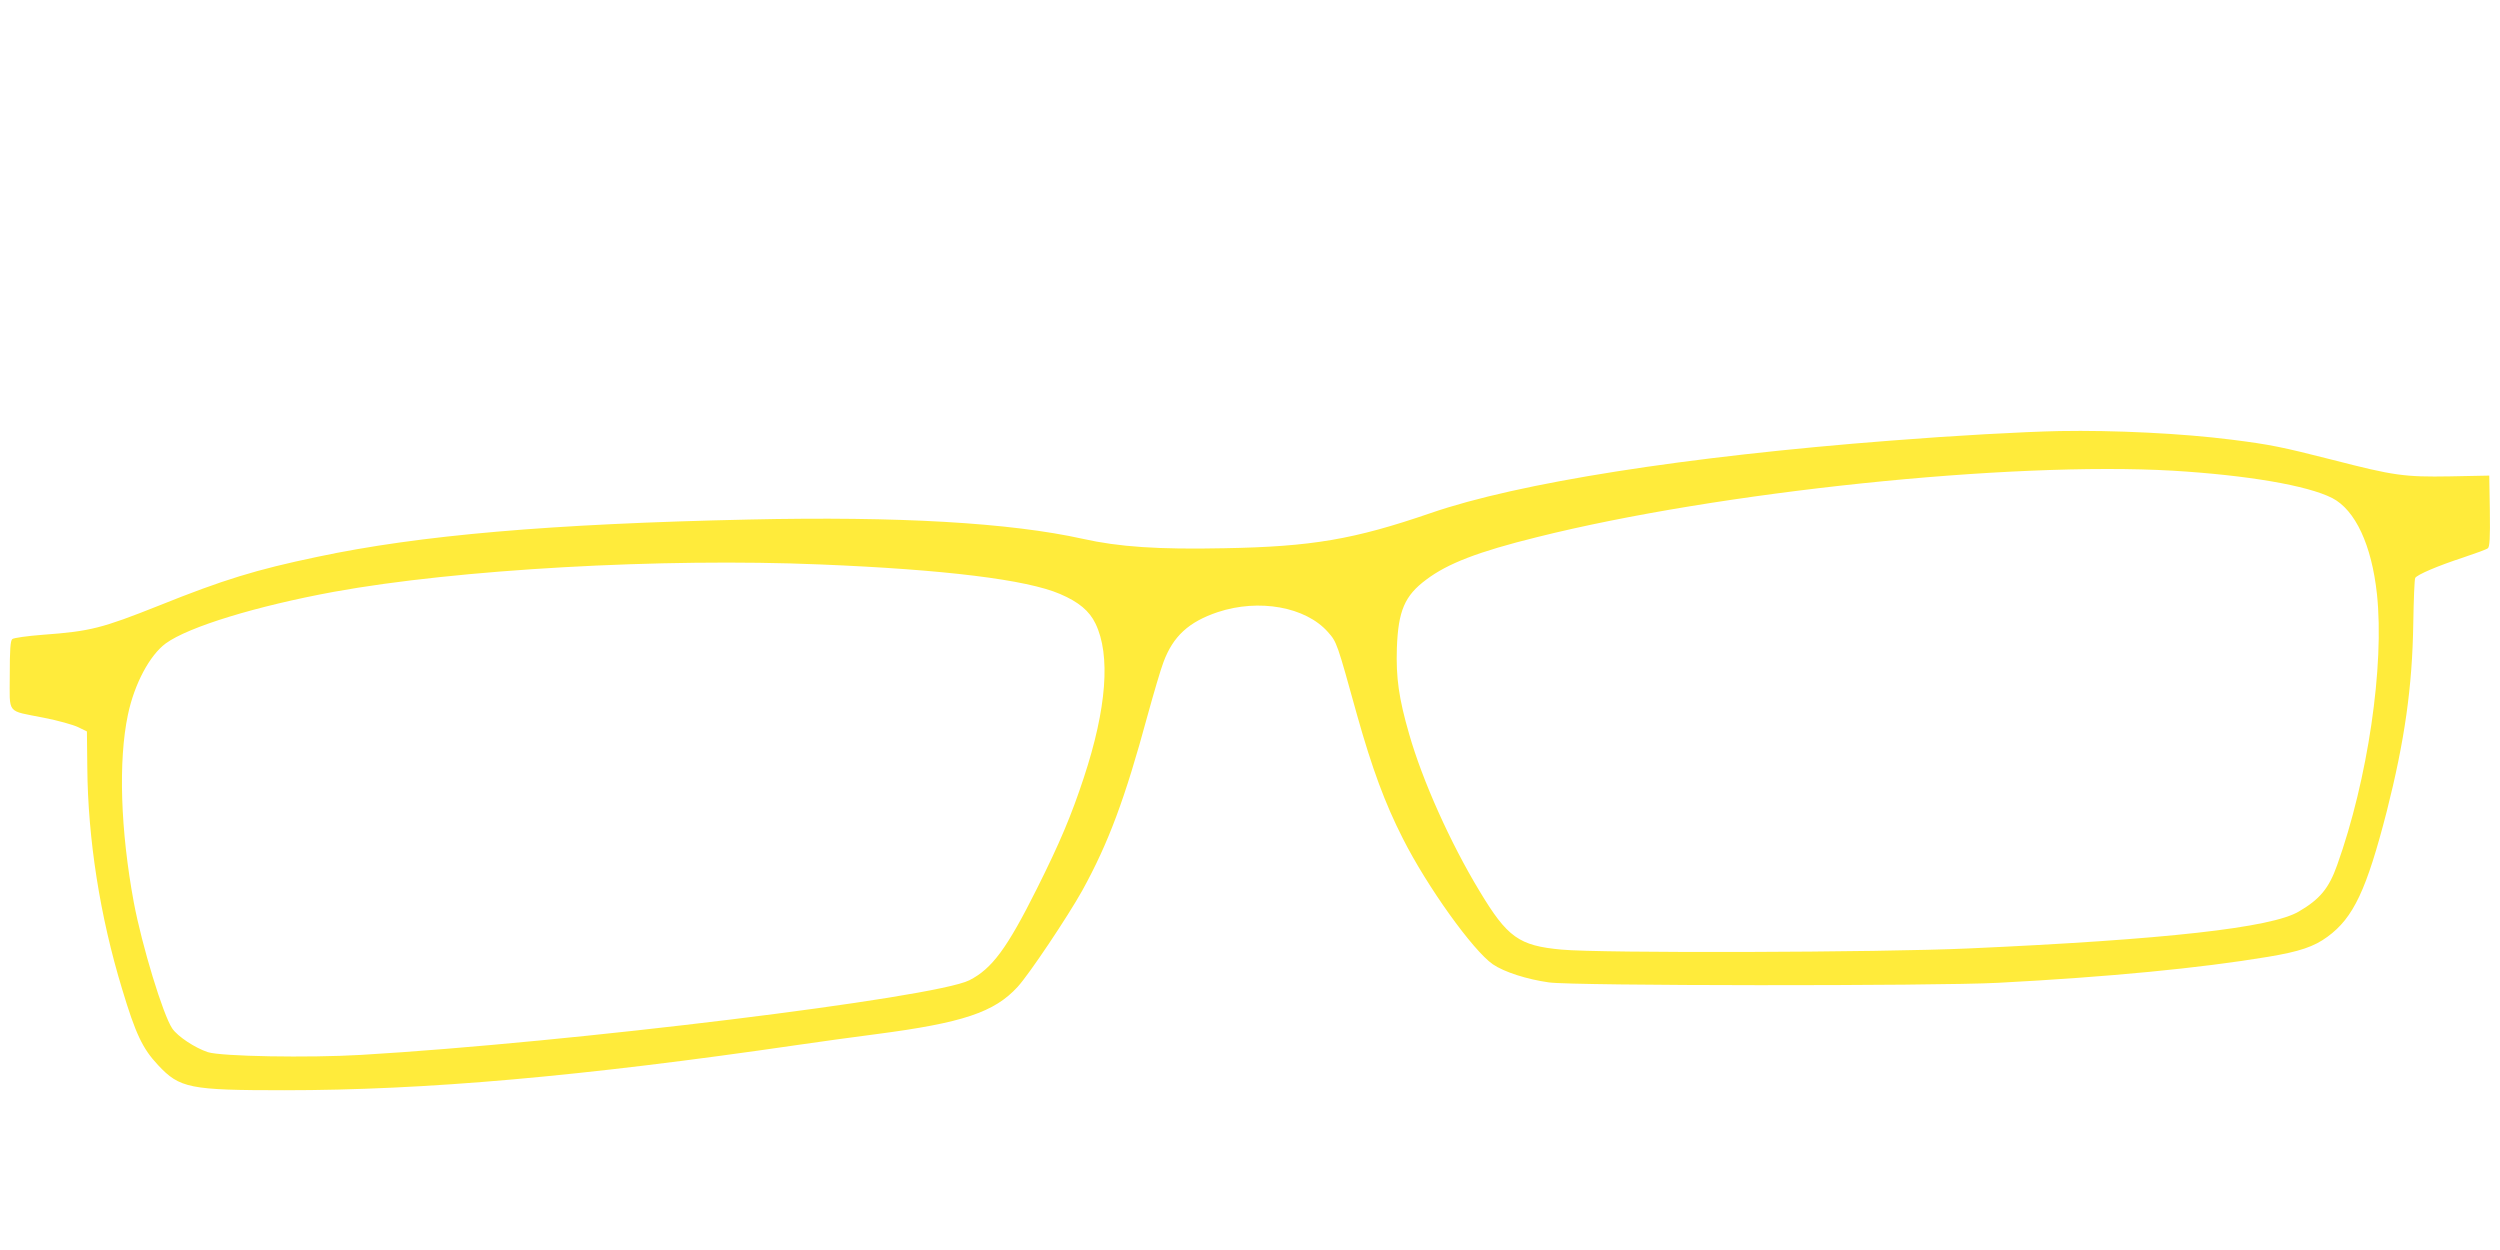 <?xml version="1.0" standalone="no"?>
<!DOCTYPE svg PUBLIC "-//W3C//DTD SVG 20010904//EN"
 "http://www.w3.org/TR/2001/REC-SVG-20010904/DTD/svg10.dtd">
<svg version="1.0" xmlns="http://www.w3.org/2000/svg"
 width="1280pt" height="640pt" viewBox="0 0 1280 640"
 preserveAspectRatio="xMidYMid meet">
<g transform="translate(0,640) scale(0.1,-0.1)"
fill="#ffeb3b" stroke="none">
<path d="M10545 4193 c-189 -4 -537 -23 -865 -49 -1050 -81 -1907 -216 -2355
-371 -393 -135 -608 -172 -1058 -180 -337 -7 -539 7 -722 48 -374 83 -945 116
-1710 99 -1017 -22 -1687 -80 -2210 -191 -315 -66 -481 -117 -812 -250 -292
-116 -349 -131 -593 -149 -80 -6 -150 -16 -157 -22 -10 -8 -13 -56 -13 -184 0
-205 -20 -180 175 -219 72 -14 150 -36 175 -48 l45 -22 2 -185 c3 -367 65
-762 178 -1133 69 -230 105 -306 184 -390 111 -119 162 -129 646 -129 723 0
1518 70 2630 232 110 16 290 41 400 55 444 58 606 112 725 242 59 64 258 362
331 493 135 245 219 471 334 895 32 116 68 239 82 275 49 132 129 206 278 256
211 70 450 27 564 -102 46 -52 46 -53 150 -428 76 -270 142 -449 233 -628 125
-248 359 -574 461 -645 59 -40 174 -77 288 -93 125 -18 1974 -19 2299 -2 569
30 1033 75 1382 133 162 27 236 52 305 103 133 97 200 241 303 641 92 363 131
638 136 963 2 122 6 227 10 233 10 17 116 62 244 104 63 21 121 42 128 48 9 7
12 54 10 191 l-3 181 -200 -4 c-236 -4 -289 4 -600 84 -263 67 -322 79 -520
104 -252 32 -601 49 -880 44z m581 -203 c379 -23 687 -75 815 -140 118 -61
202 -240 229 -492 39 -366 -47 -950 -204 -1388 -42 -118 -88 -174 -196 -237
-139 -83 -685 -144 -1690 -189 -460 -21 -1883 -25 -2085 -6 -218 20 -277 62
-420 300 -149 246 -292 565 -360 803 -53 183 -68 289 -63 442 7 190 40 267
150 349 110 83 265 143 568 218 932 233 2422 388 3256 340z m-6926 -480 c638
-26 1057 -78 1227 -151 96 -41 151 -87 182 -152 78 -161 57 -435 -60 -789 -64
-194 -122 -332 -240 -568 -153 -306 -230 -410 -346 -469 -179 -90 -2045 -319
-3113 -382 -272 -16 -718 -8 -786 14 -66 22 -154 80 -182 121 -47 69 -155 423
-197 646 -68 368 -80 724 -30 961 33 157 111 304 194 365 117 85 464 191 861
264 631 115 1679 174 2490 140z"/>
</g>
</svg>
